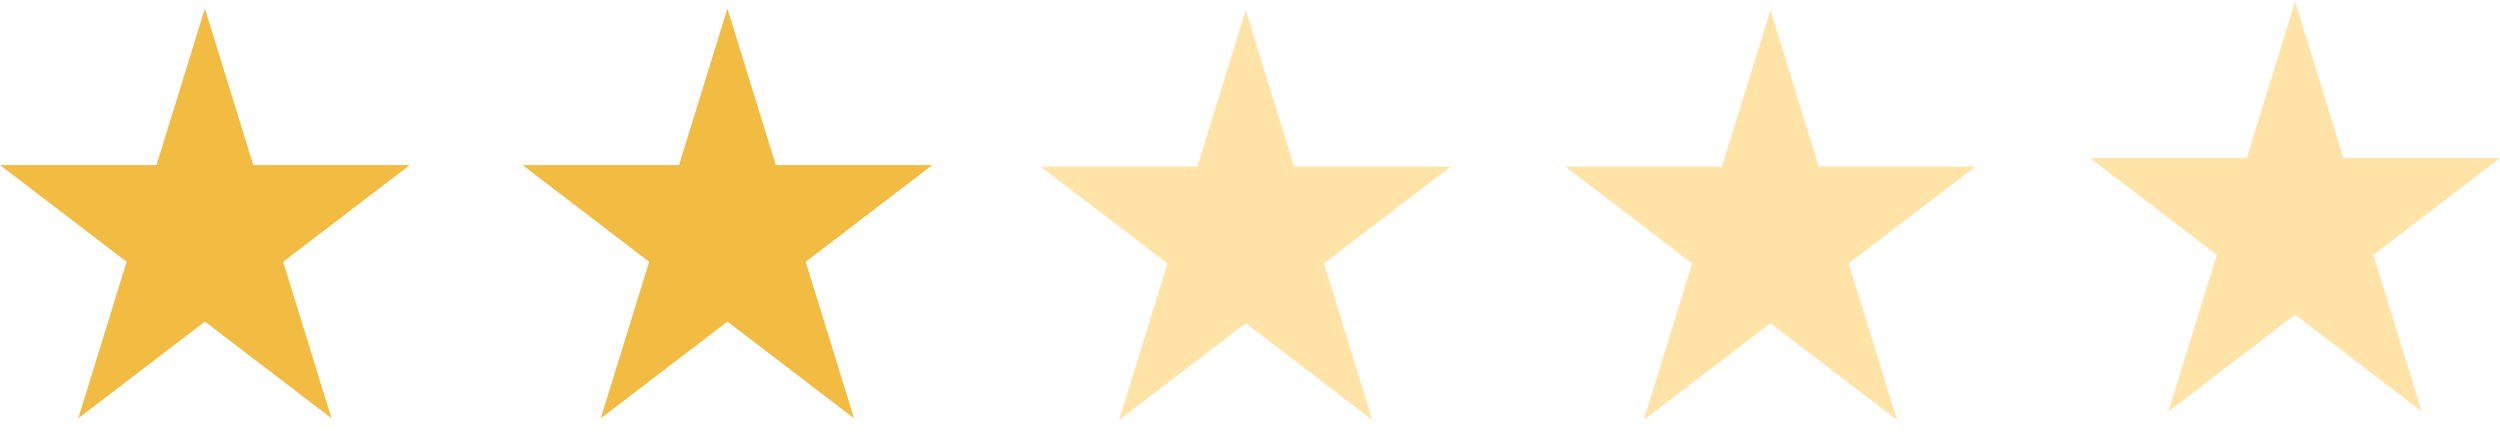 <svg width="162" height="28" viewBox="0 0 162 28" fill="none" xmlns="http://www.w3.org/2000/svg">
<path d="M13.277 0.554L16.411 10.696H26.553L18.348 16.964L21.482 27.107L13.277 20.838L5.071 27.107L8.205 16.964L0 10.696H10.142L13.277 0.554Z" fill="#F2BB42"/>
<path d="M47.136 0.554L50.27 10.696H60.412L52.207 16.964L55.341 27.107L47.136 20.838L38.931 27.107L42.065 16.964L33.859 10.696H44.002L47.136 0.554Z" fill="#F2BB42"/>
<path d="M80.722 0.659L83.856 10.802H93.998L85.793 17.07L88.927 27.212L80.722 20.944L72.516 27.212L75.651 17.07L67.445 10.802H77.588L80.722 0.659Z" fill="#FFE3A7"/>
<path d="M148.722 0.106L151.856 10.249H161.998L153.793 16.517L156.927 26.66L148.722 20.391L140.516 26.66L143.651 16.517L135.445 10.249H145.588L148.722 0.106Z" fill="#FFE3A7"/>
<path d="M114.722 0.659L117.856 10.802H127.998L119.793 17.07L122.927 27.212L114.722 20.944L106.516 27.212L109.651 17.07L101.445 10.802H111.588L114.722 0.659Z" fill="#FFE3A7"/>
</svg>
